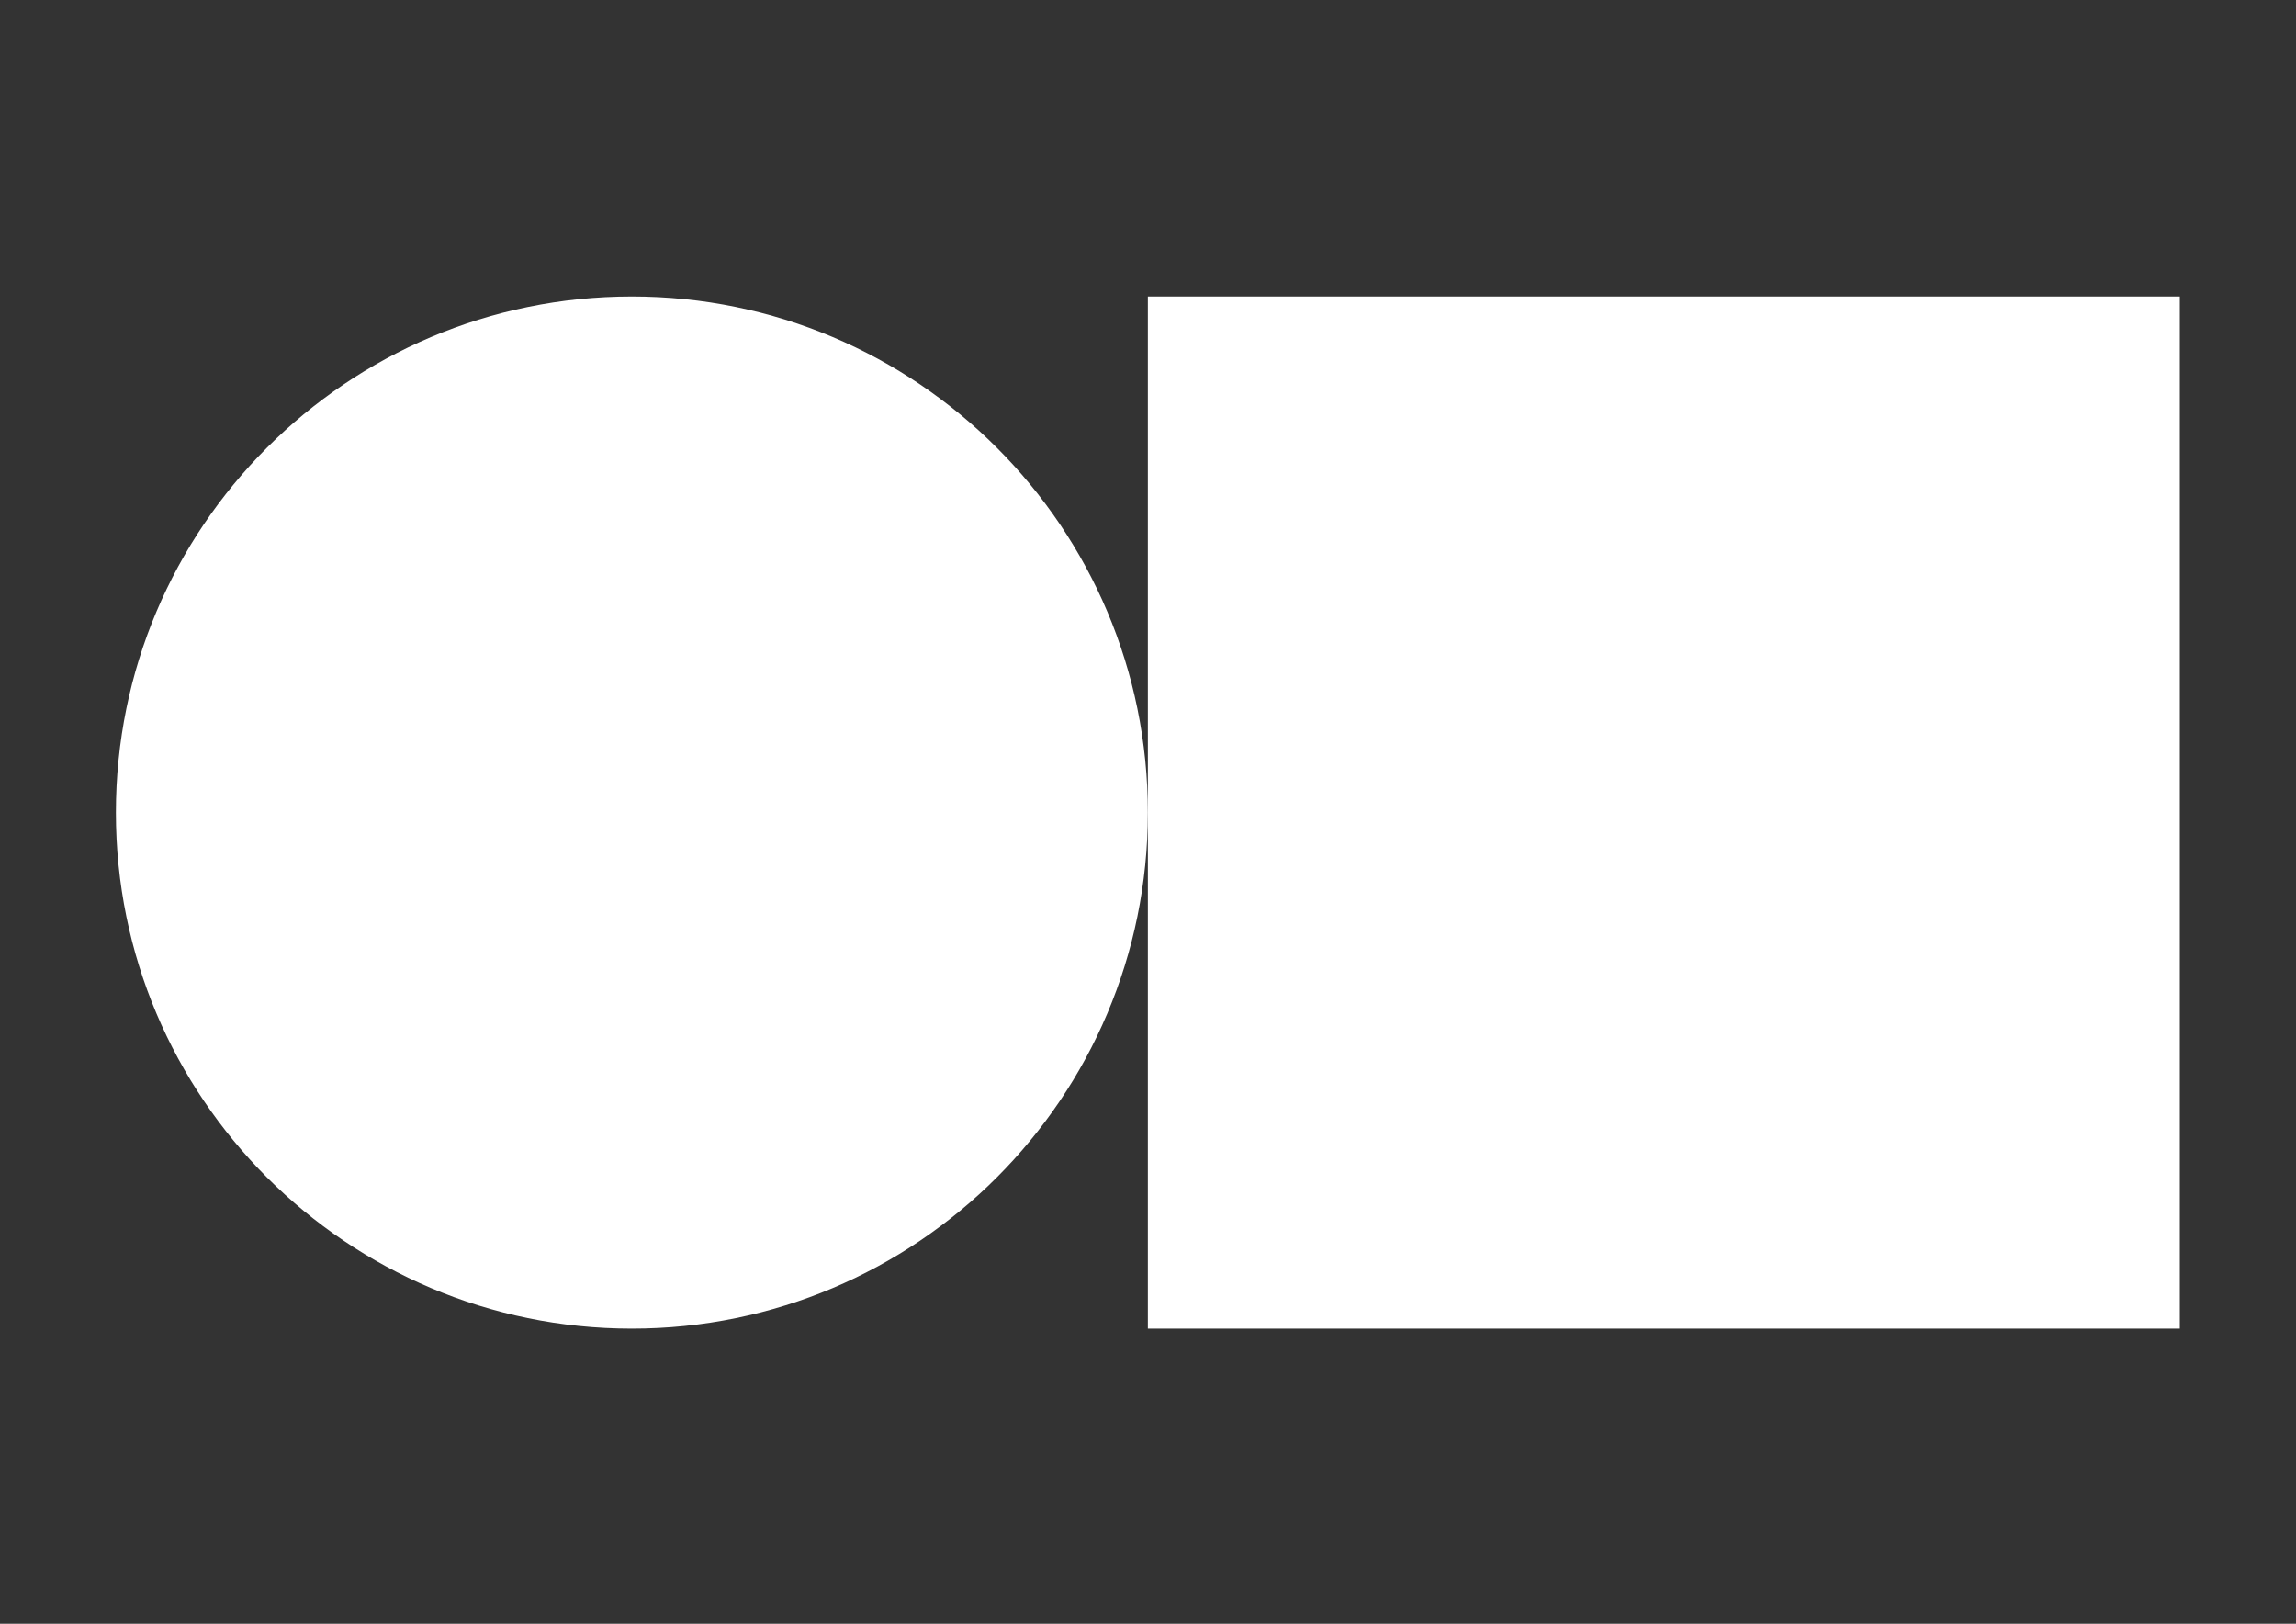 <?xml version="1.0" encoding="UTF-8"?>
<svg id="Ebene_1" xmlns="http://www.w3.org/2000/svg" version="1.1" viewBox="0 0 841.9 595.3">
  <rect x="0" y="0" width="841.9" height="595.3" fill="#333333" stroke="none"/>
  <!-- Generator: Adobe Illustrator 29.6.1, SVG Export Plug-In . SVG Version: 2.1.1 Build 9)  -->
  <defs>
    <style>
      .st0 {
        fill: #fff;
      }
    </style>
  </defs>
  <path class="st0" d="M231.7,487.1c104.5,0,189.2-84.7,189.2-189.2s-84.7-189.2-189.2-189.2S42.5,193.4,42.5,297.9s84.7,189.2,189.2,189.2"/>
  <rect class="st0" x="420.9" y="108.7" width="378.4" height="378.4"/>
</svg>
